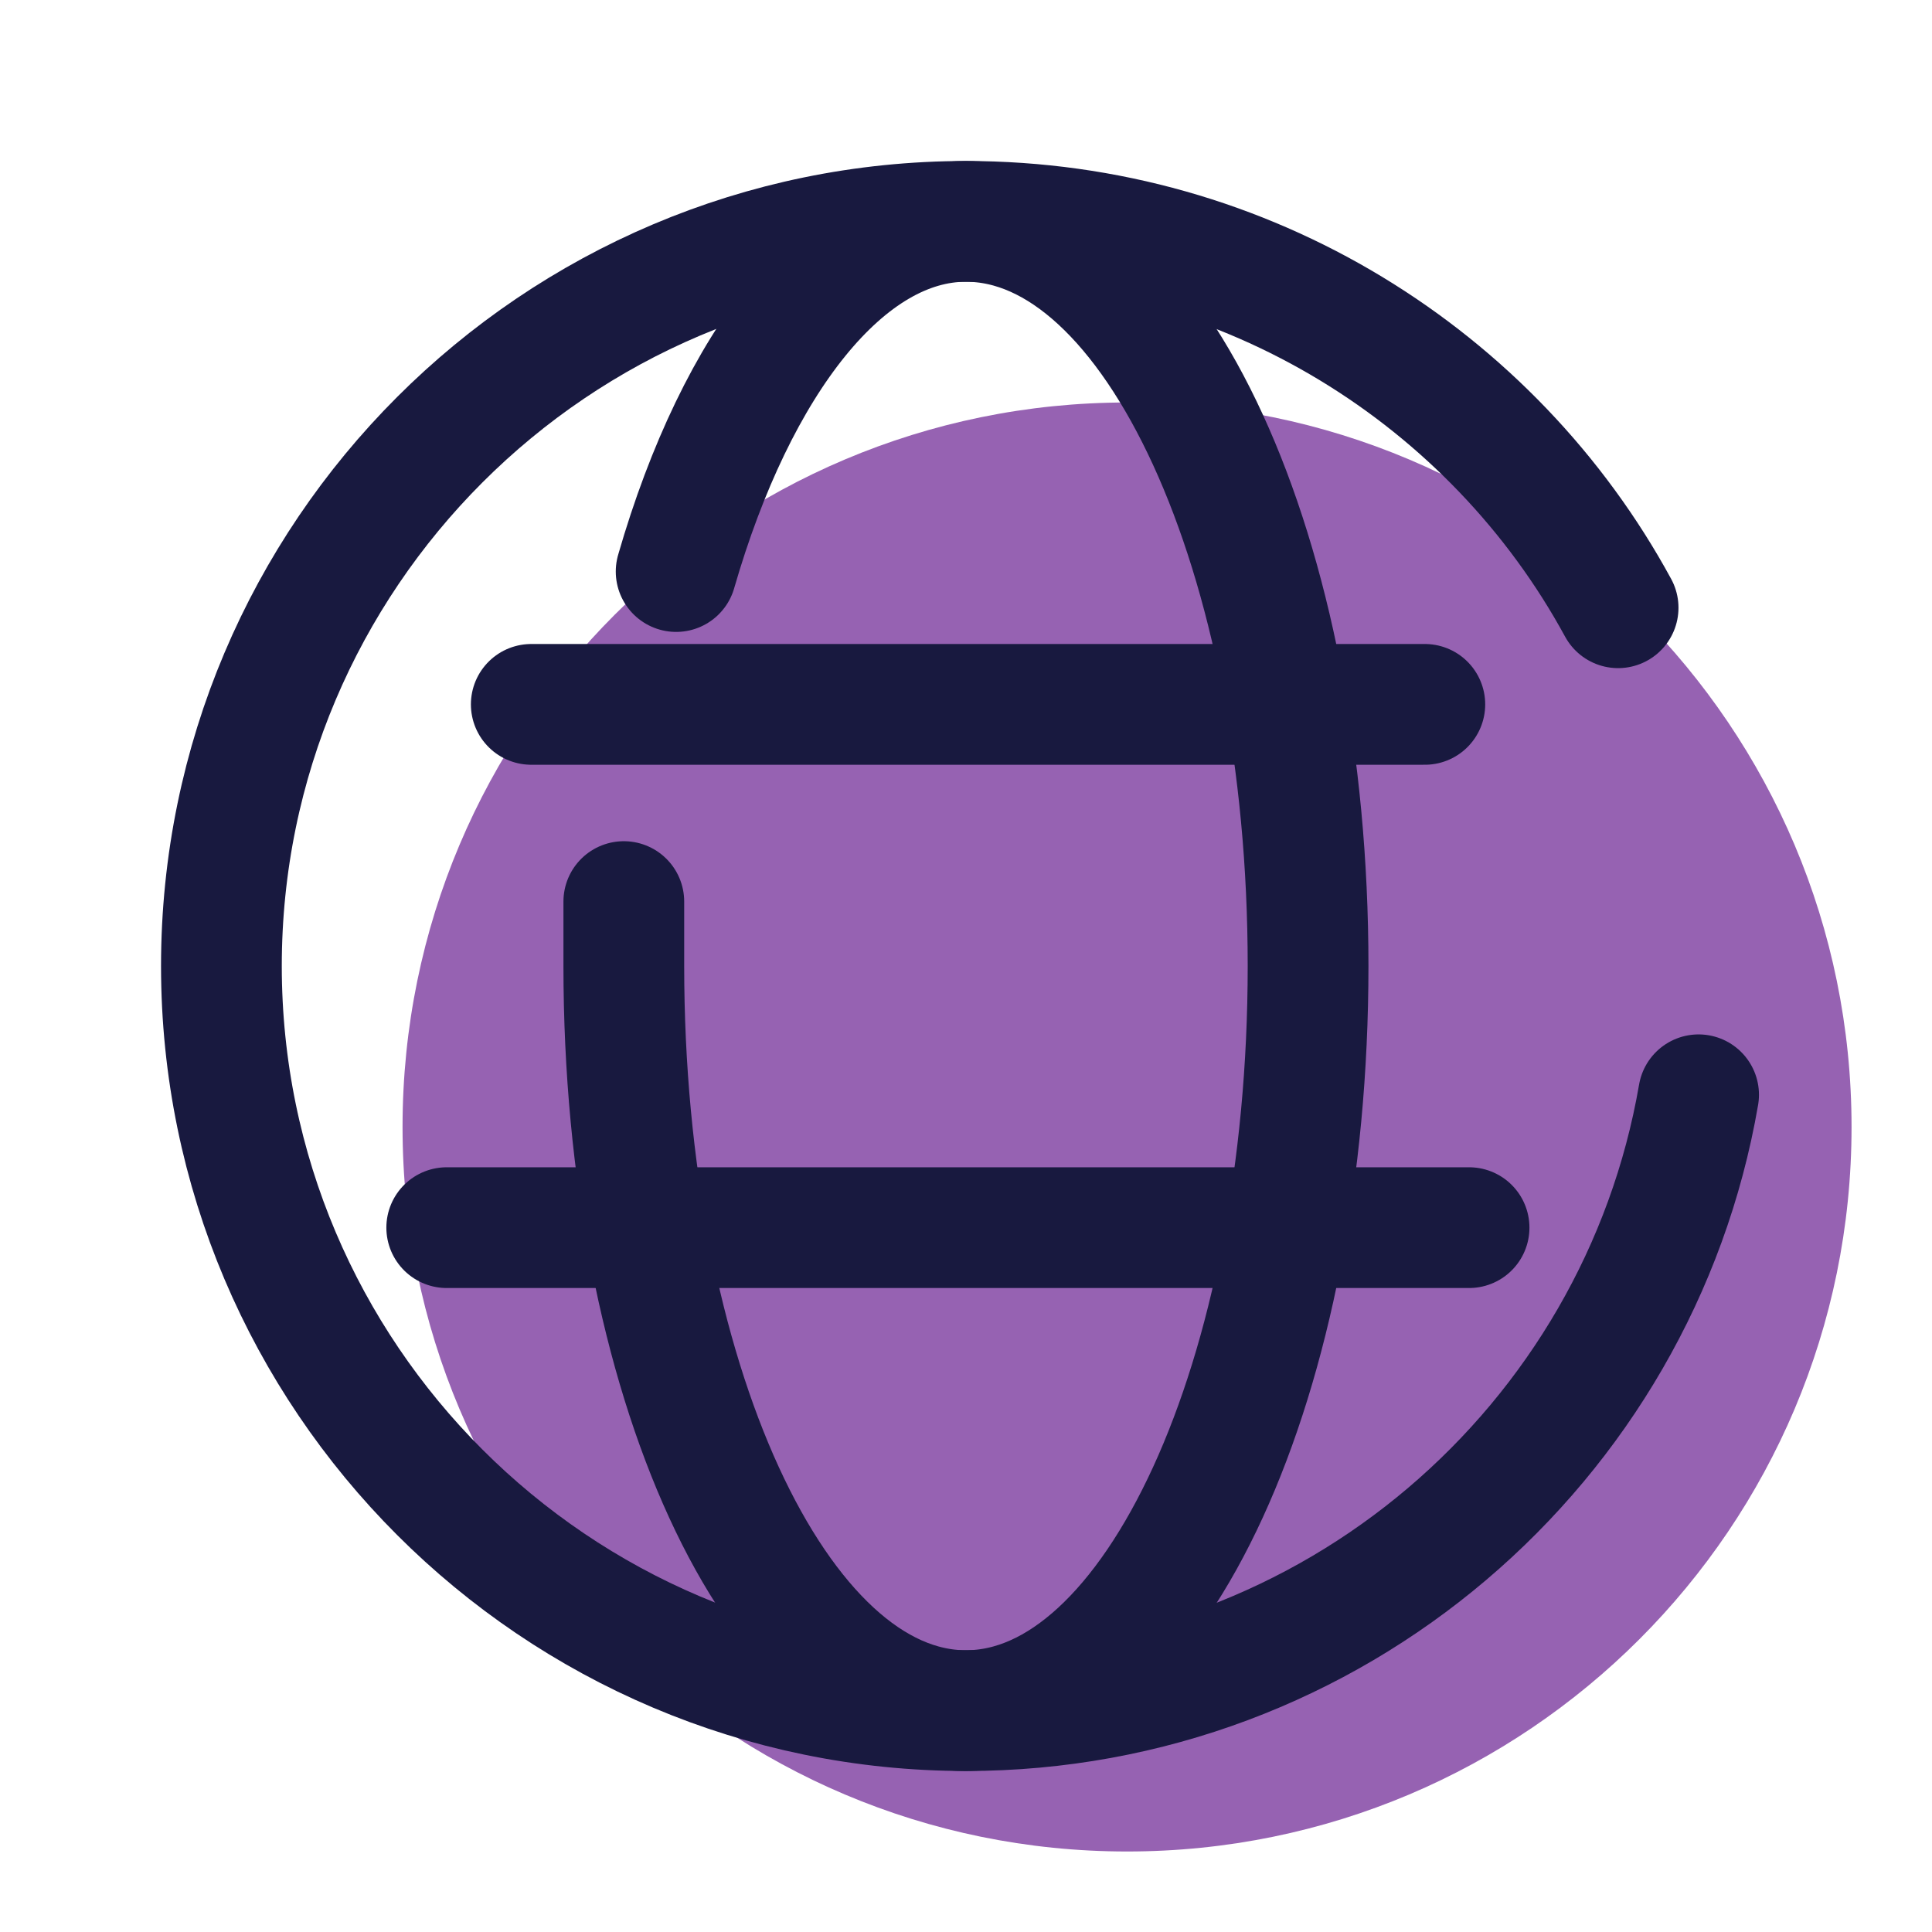 <svg width="70" height="70" viewBox="0 0 70 70" fill="none" xmlns="http://www.w3.org/2000/svg">
<path d="M40.835 67.083C55.332 67.083 67.085 55.331 67.085 40.833C67.085 26.335 55.332 14.583 40.835 14.583C26.337 14.583 14.585 26.335 14.585 40.833C14.585 55.331 26.337 67.083 40.835 67.083Z" fill="#9662B2"/>
<path d="M61.543 39.666C59.356 52.354 48.273 61.979 35.002 61.979C20.127 61.979 8.022 49.875 8.022 35C8.022 20.125 20.127 8.021 35.002 8.021C45.21 8.021 54.106 13.708 58.627 22.02" stroke="#18193F" stroke-width="4.375" stroke-linecap="round" stroke-linejoin="round"/>
<path d="M24.498 20.708C26.686 13.125 30.623 8.021 34.998 8.021C41.852 8.021 47.394 20.125 47.394 35C47.394 49.875 41.852 61.979 34.998 61.979C28.144 61.979 22.602 49.875 22.602 35C22.602 34.27 22.602 33.541 22.602 32.666" stroke="#18193F" stroke-width="4.375" stroke-linecap="round" stroke-linejoin="round"/>
<path d="M19.249 25.521H51.624" stroke="#18193F" stroke-width="4.375" stroke-linecap="round" stroke-linejoin="round"/>
<path d="M16.186 44.48H53.227" stroke="#18193F" stroke-width="4.375" stroke-linecap="round" stroke-linejoin="round"/>
</svg>
